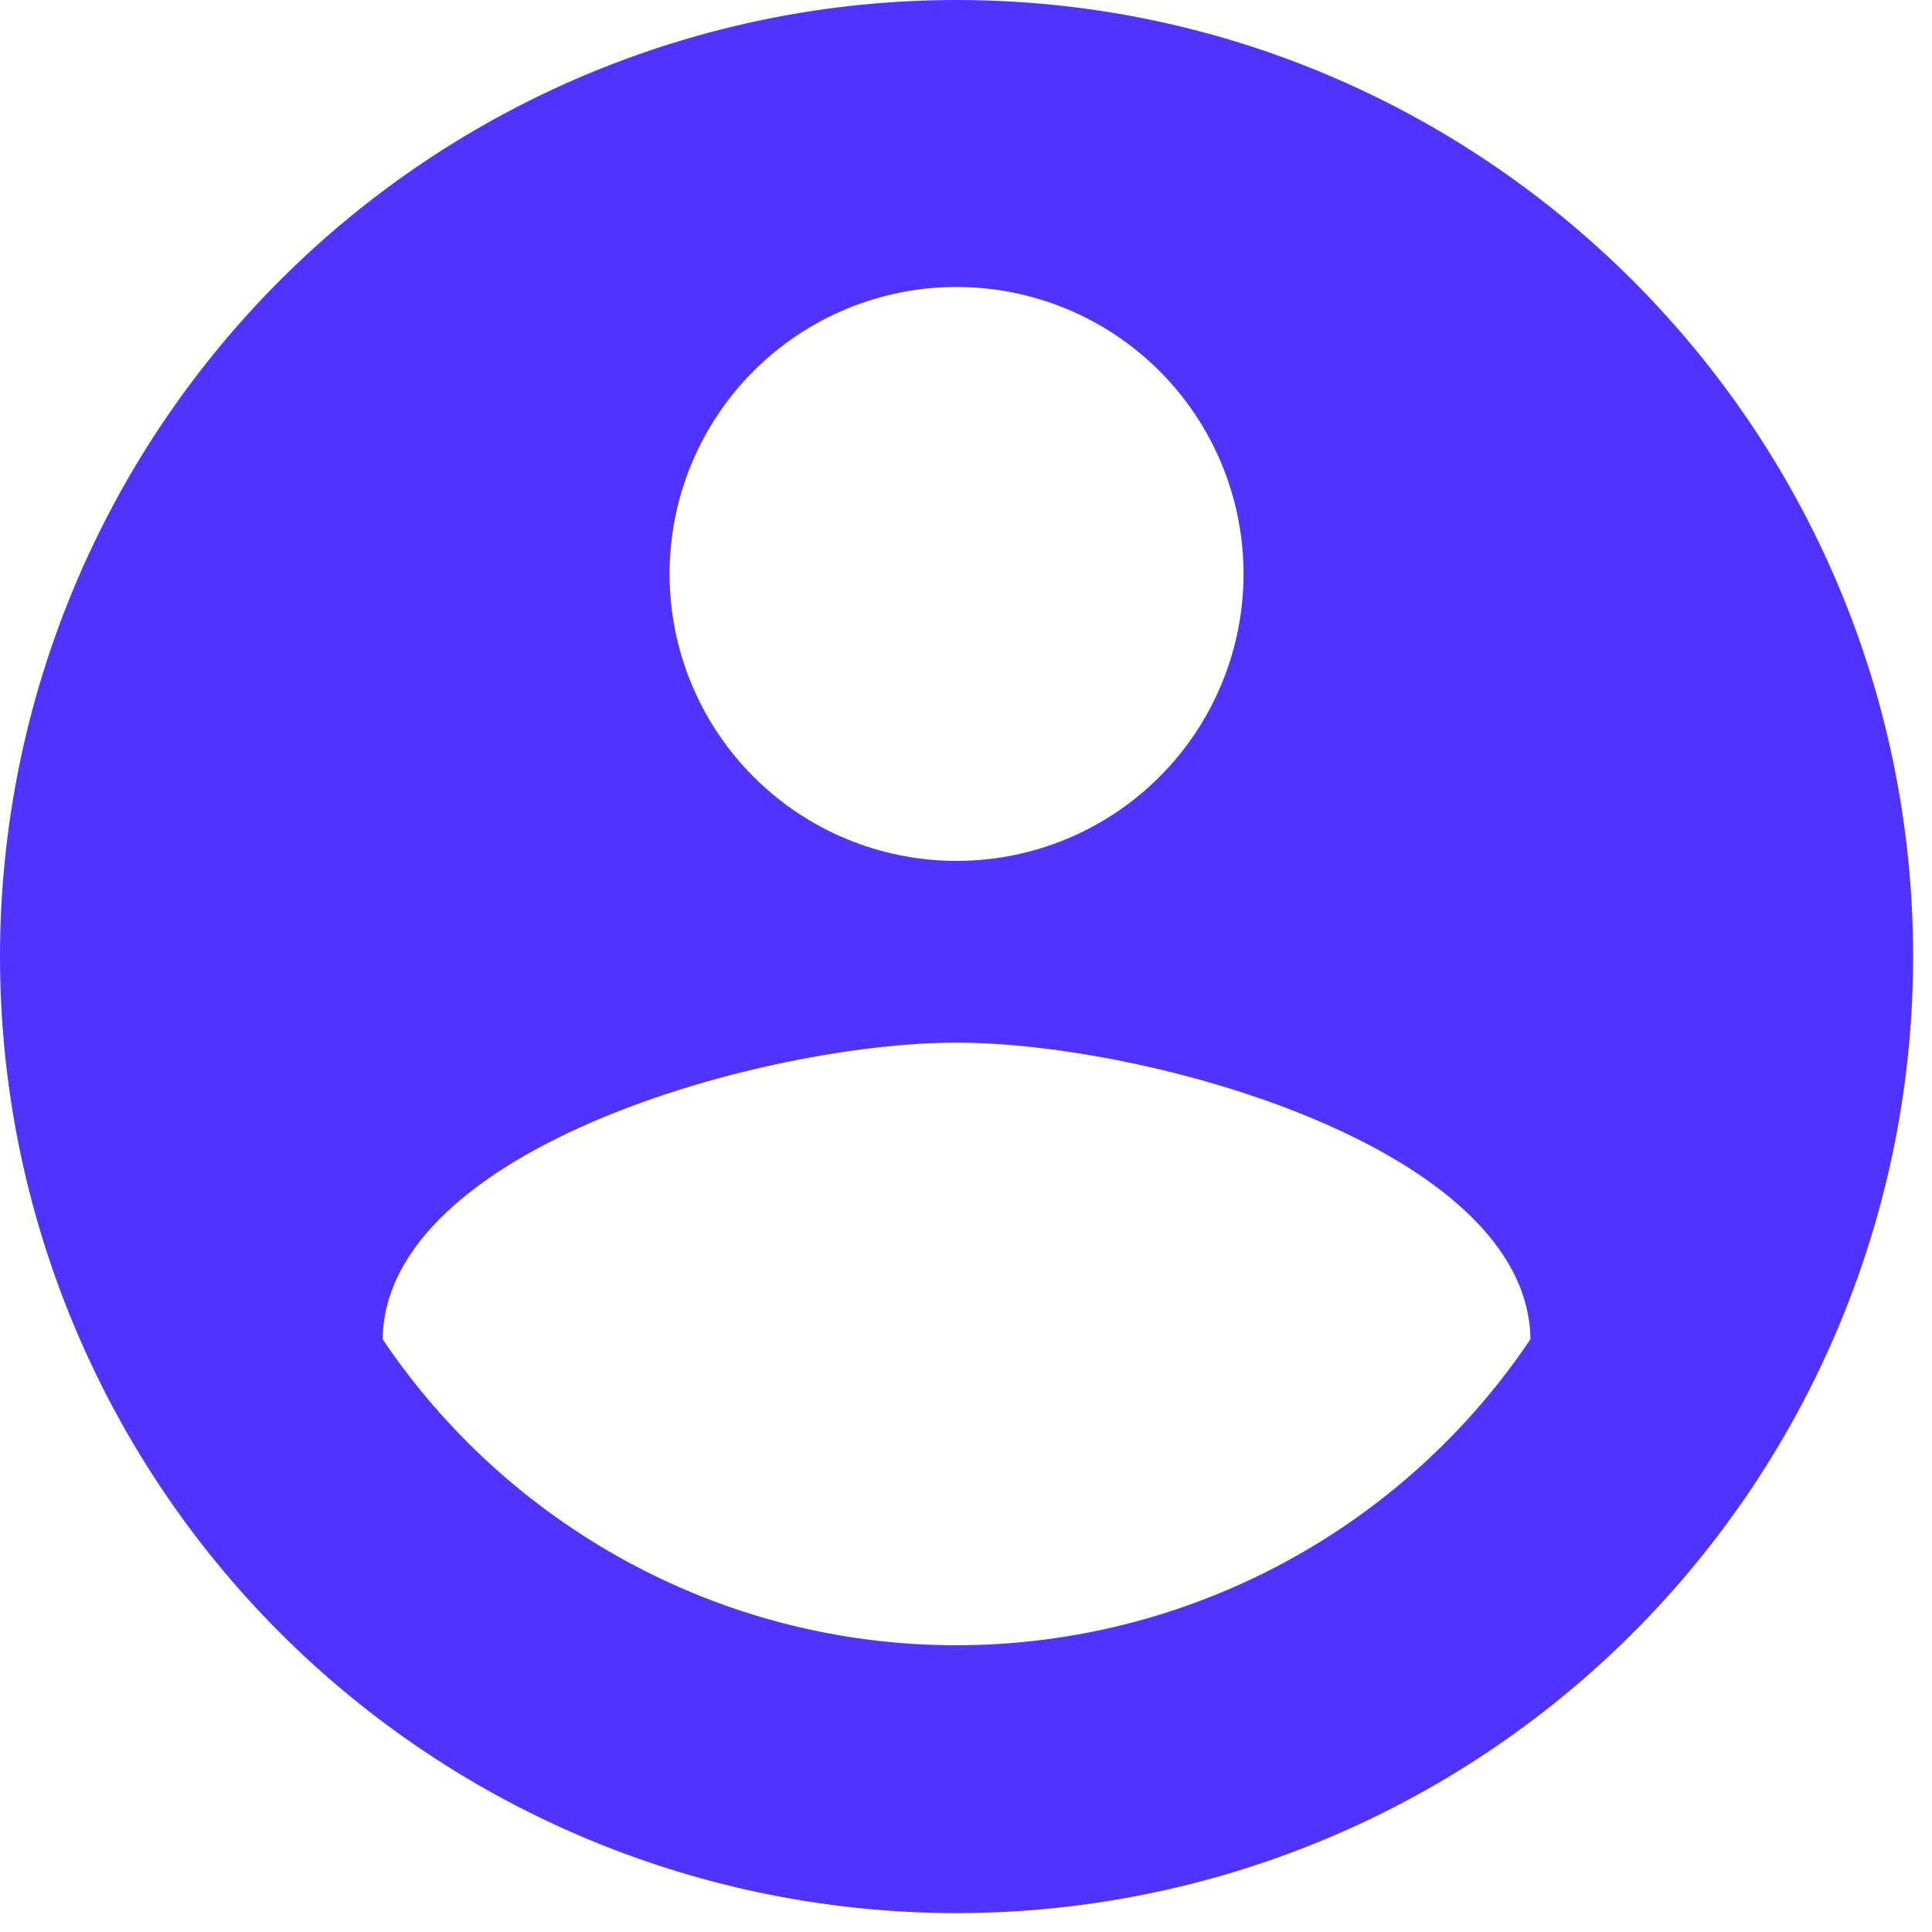 <svg width="63" height="63" viewBox="0 0 63 63" fill="none" xmlns="http://www.w3.org/2000/svg">
<path d="M31.192 53.65C23.394 53.65 16.501 49.658 12.477 43.669C12.57 37.431 24.954 33.999 31.192 33.999C37.431 33.999 49.814 37.431 49.907 43.669C47.845 46.739 45.06 49.256 41.796 50.996C38.532 52.737 34.891 53.648 31.192 53.65M31.192 9.358C33.674 9.358 36.054 10.344 37.809 12.098C39.564 13.853 40.55 16.233 40.55 18.715C40.55 21.197 39.564 23.577 37.809 25.332C36.054 27.087 33.674 28.073 31.192 28.073C28.71 28.073 26.33 27.087 24.575 25.332C22.82 23.577 21.834 21.197 21.834 18.715C21.834 16.233 22.82 13.853 24.575 12.098C26.33 10.344 28.71 9.358 31.192 9.358M31.192 0C27.096 0 23.04 0.807 19.255 2.374C15.471 3.942 12.032 6.239 9.136 9.136C3.286 14.986 0 22.919 0 31.192C0 39.465 3.286 47.398 9.136 53.248C12.032 56.145 15.471 58.442 19.255 60.01C23.04 61.577 27.096 62.384 31.192 62.384C39.465 62.384 47.398 59.098 53.248 53.248C59.098 47.398 62.384 39.465 62.384 31.192C62.384 13.943 48.348 0 31.192 0Z" fill="#5033FF"/>
</svg>
